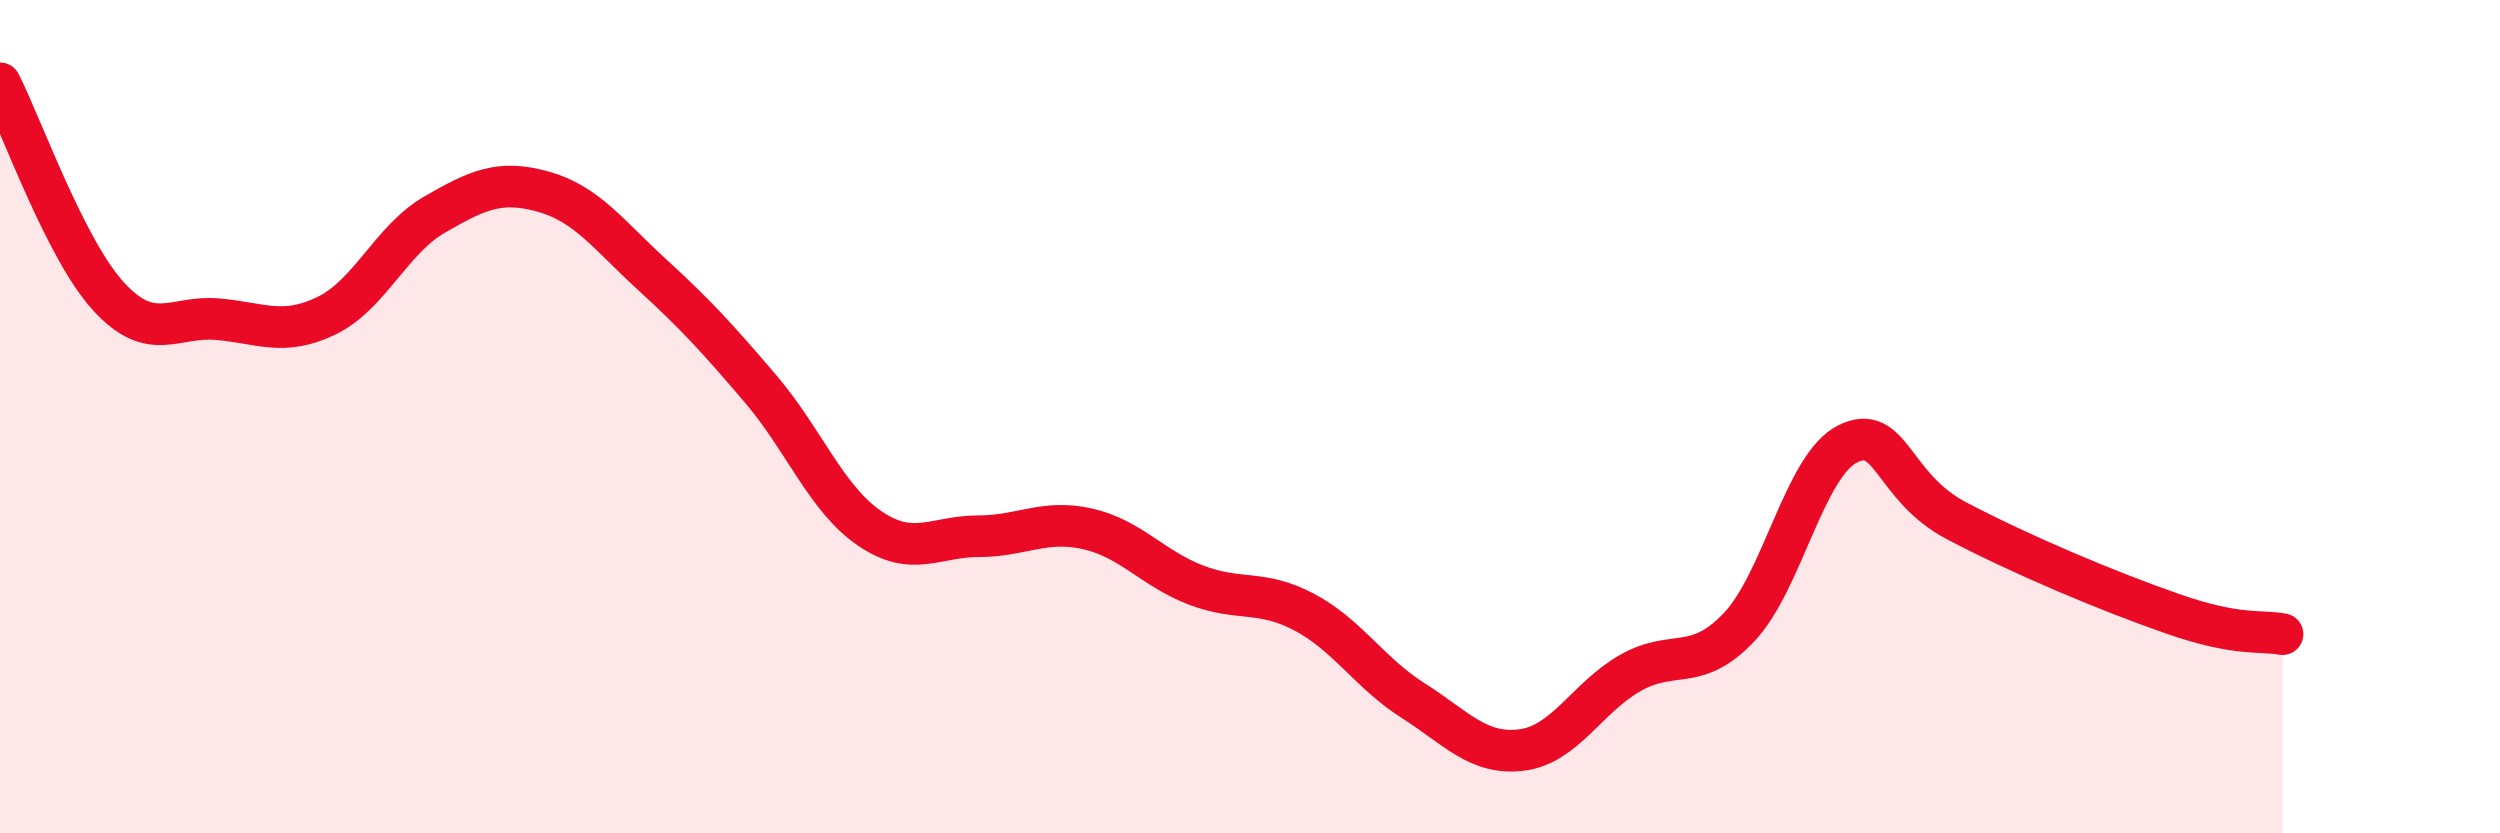 
    <svg width="60" height="20" viewBox="0 0 60 20" xmlns="http://www.w3.org/2000/svg">
      <path
        d="M 0,2 C 0.52,3.02 1.57,5.99 2.61,7.12 C 3.65,8.25 4.18,7.57 5.22,7.66 C 6.26,7.75 6.79,8.08 7.83,7.58 C 8.87,7.08 9.39,5.75 10.43,5.15 C 11.47,4.55 12,4.31 13.04,4.6 C 14.08,4.89 14.61,5.64 15.65,6.59 C 16.69,7.54 17.22,8.12 18.26,9.34 C 19.3,10.56 19.83,11.97 20.87,12.68 C 21.91,13.39 22.44,12.87 23.48,12.87 C 24.52,12.87 25.05,12.46 26.09,12.69 C 27.13,12.92 27.66,13.64 28.7,14.04 C 29.74,14.44 30.26,14.14 31.3,14.69 C 32.34,15.24 32.87,16.15 33.91,16.81 C 34.95,17.47 35.48,18.13 36.52,18 C 37.56,17.87 38.09,16.74 39.13,16.15 C 40.17,15.56 40.7,16.15 41.74,15.05 C 42.78,13.95 43.31,11.16 44.35,10.65 C 45.39,10.14 45.4,11.68 46.96,12.5 C 48.52,13.32 50.61,14.2 52.17,14.74 C 53.73,15.28 54.26,15.12 54.78,15.22L54.78 20L0 20Z"
        fill="#EB0A25"
        opacity="0.1"
        stroke-linecap="round"
        stroke-linejoin="round"
      />
      <path
        d="M 0,2 C 0.52,3.02 1.57,5.99 2.61,7.12 C 3.65,8.25 4.18,7.57 5.22,7.66 C 6.26,7.75 6.79,8.08 7.83,7.58 C 8.87,7.08 9.39,5.75 10.43,5.15 C 11.47,4.55 12,4.31 13.04,4.6 C 14.08,4.89 14.61,5.64 15.65,6.59 C 16.69,7.54 17.22,8.12 18.26,9.34 C 19.3,10.56 19.83,11.97 20.87,12.68 C 21.91,13.39 22.44,12.87 23.48,12.87 C 24.52,12.87 25.05,12.46 26.09,12.69 C 27.13,12.92 27.66,13.64 28.7,14.04 C 29.74,14.44 30.26,14.14 31.3,14.69 C 32.34,15.24 32.87,16.15 33.91,16.81 C 34.95,17.47 35.48,18.13 36.52,18 C 37.56,17.87 38.09,16.74 39.13,16.15 C 40.17,15.56 40.7,16.15 41.74,15.05 C 42.78,13.95 43.31,11.16 44.35,10.65 C 45.39,10.14 45.4,11.68 46.96,12.5 C 48.52,13.32 50.61,14.2 52.17,14.74 C 53.73,15.28 54.26,15.12 54.78,15.22"
        stroke="#EB0A25"
        stroke-width="1"
        fill="none"
        stroke-linecap="round"
        stroke-linejoin="round"
      />
    </svg>
  